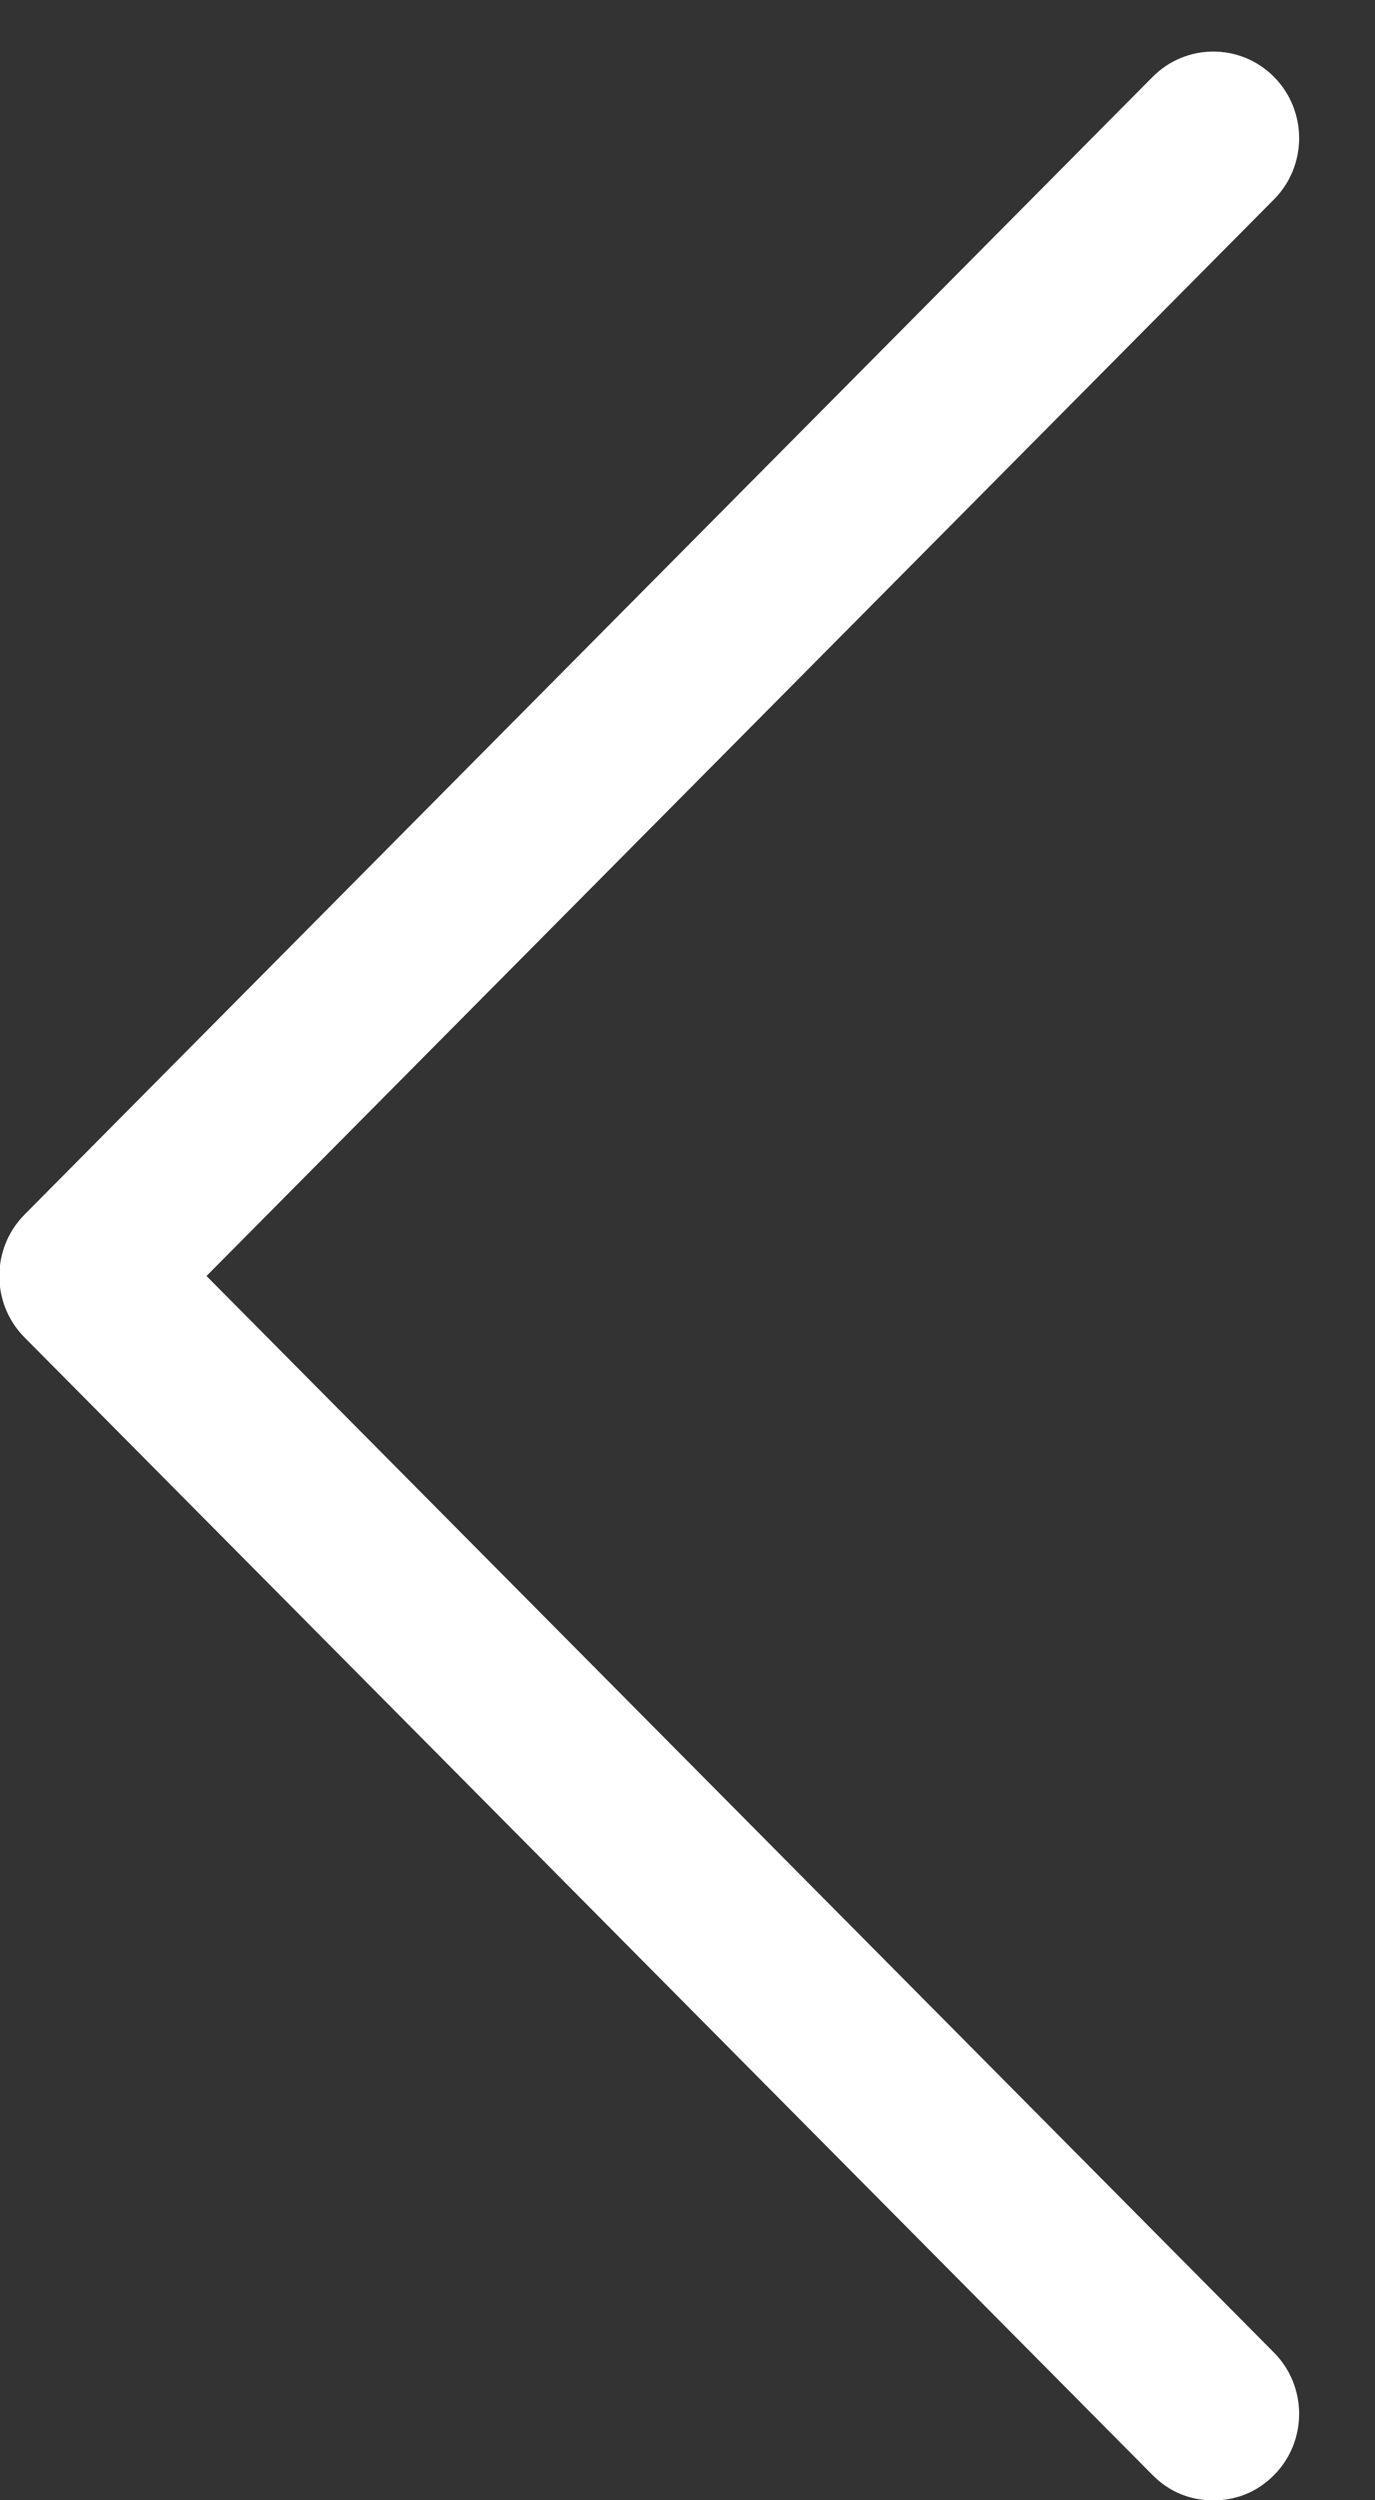 <svg 
 xmlns="http://www.w3.org/2000/svg"
 xmlns:xlink="http://www.w3.org/1999/xlink"
 width="11px" height="20px">
<rect width="100%" height="100%" fill="#333333" stroke="none"/>
<path fill-rule="evenodd"  fill="rgb(255, 255, 255)"
 d="M9.221,19.799 C9.355,19.934 9.522,20.001 9.706,20.001 C9.891,20.001 10.058,19.934 10.192,19.799 C10.460,19.529 10.460,19.089 10.192,18.819 L1.652,10.207 L10.192,1.595 C10.460,1.325 10.460,0.886 10.192,0.615 C9.924,0.345 9.489,0.345 9.221,0.615 L0.195,9.717 C-0.072,9.988 -0.072,10.427 0.195,10.697 L9.221,19.799 Z"/>
</svg>